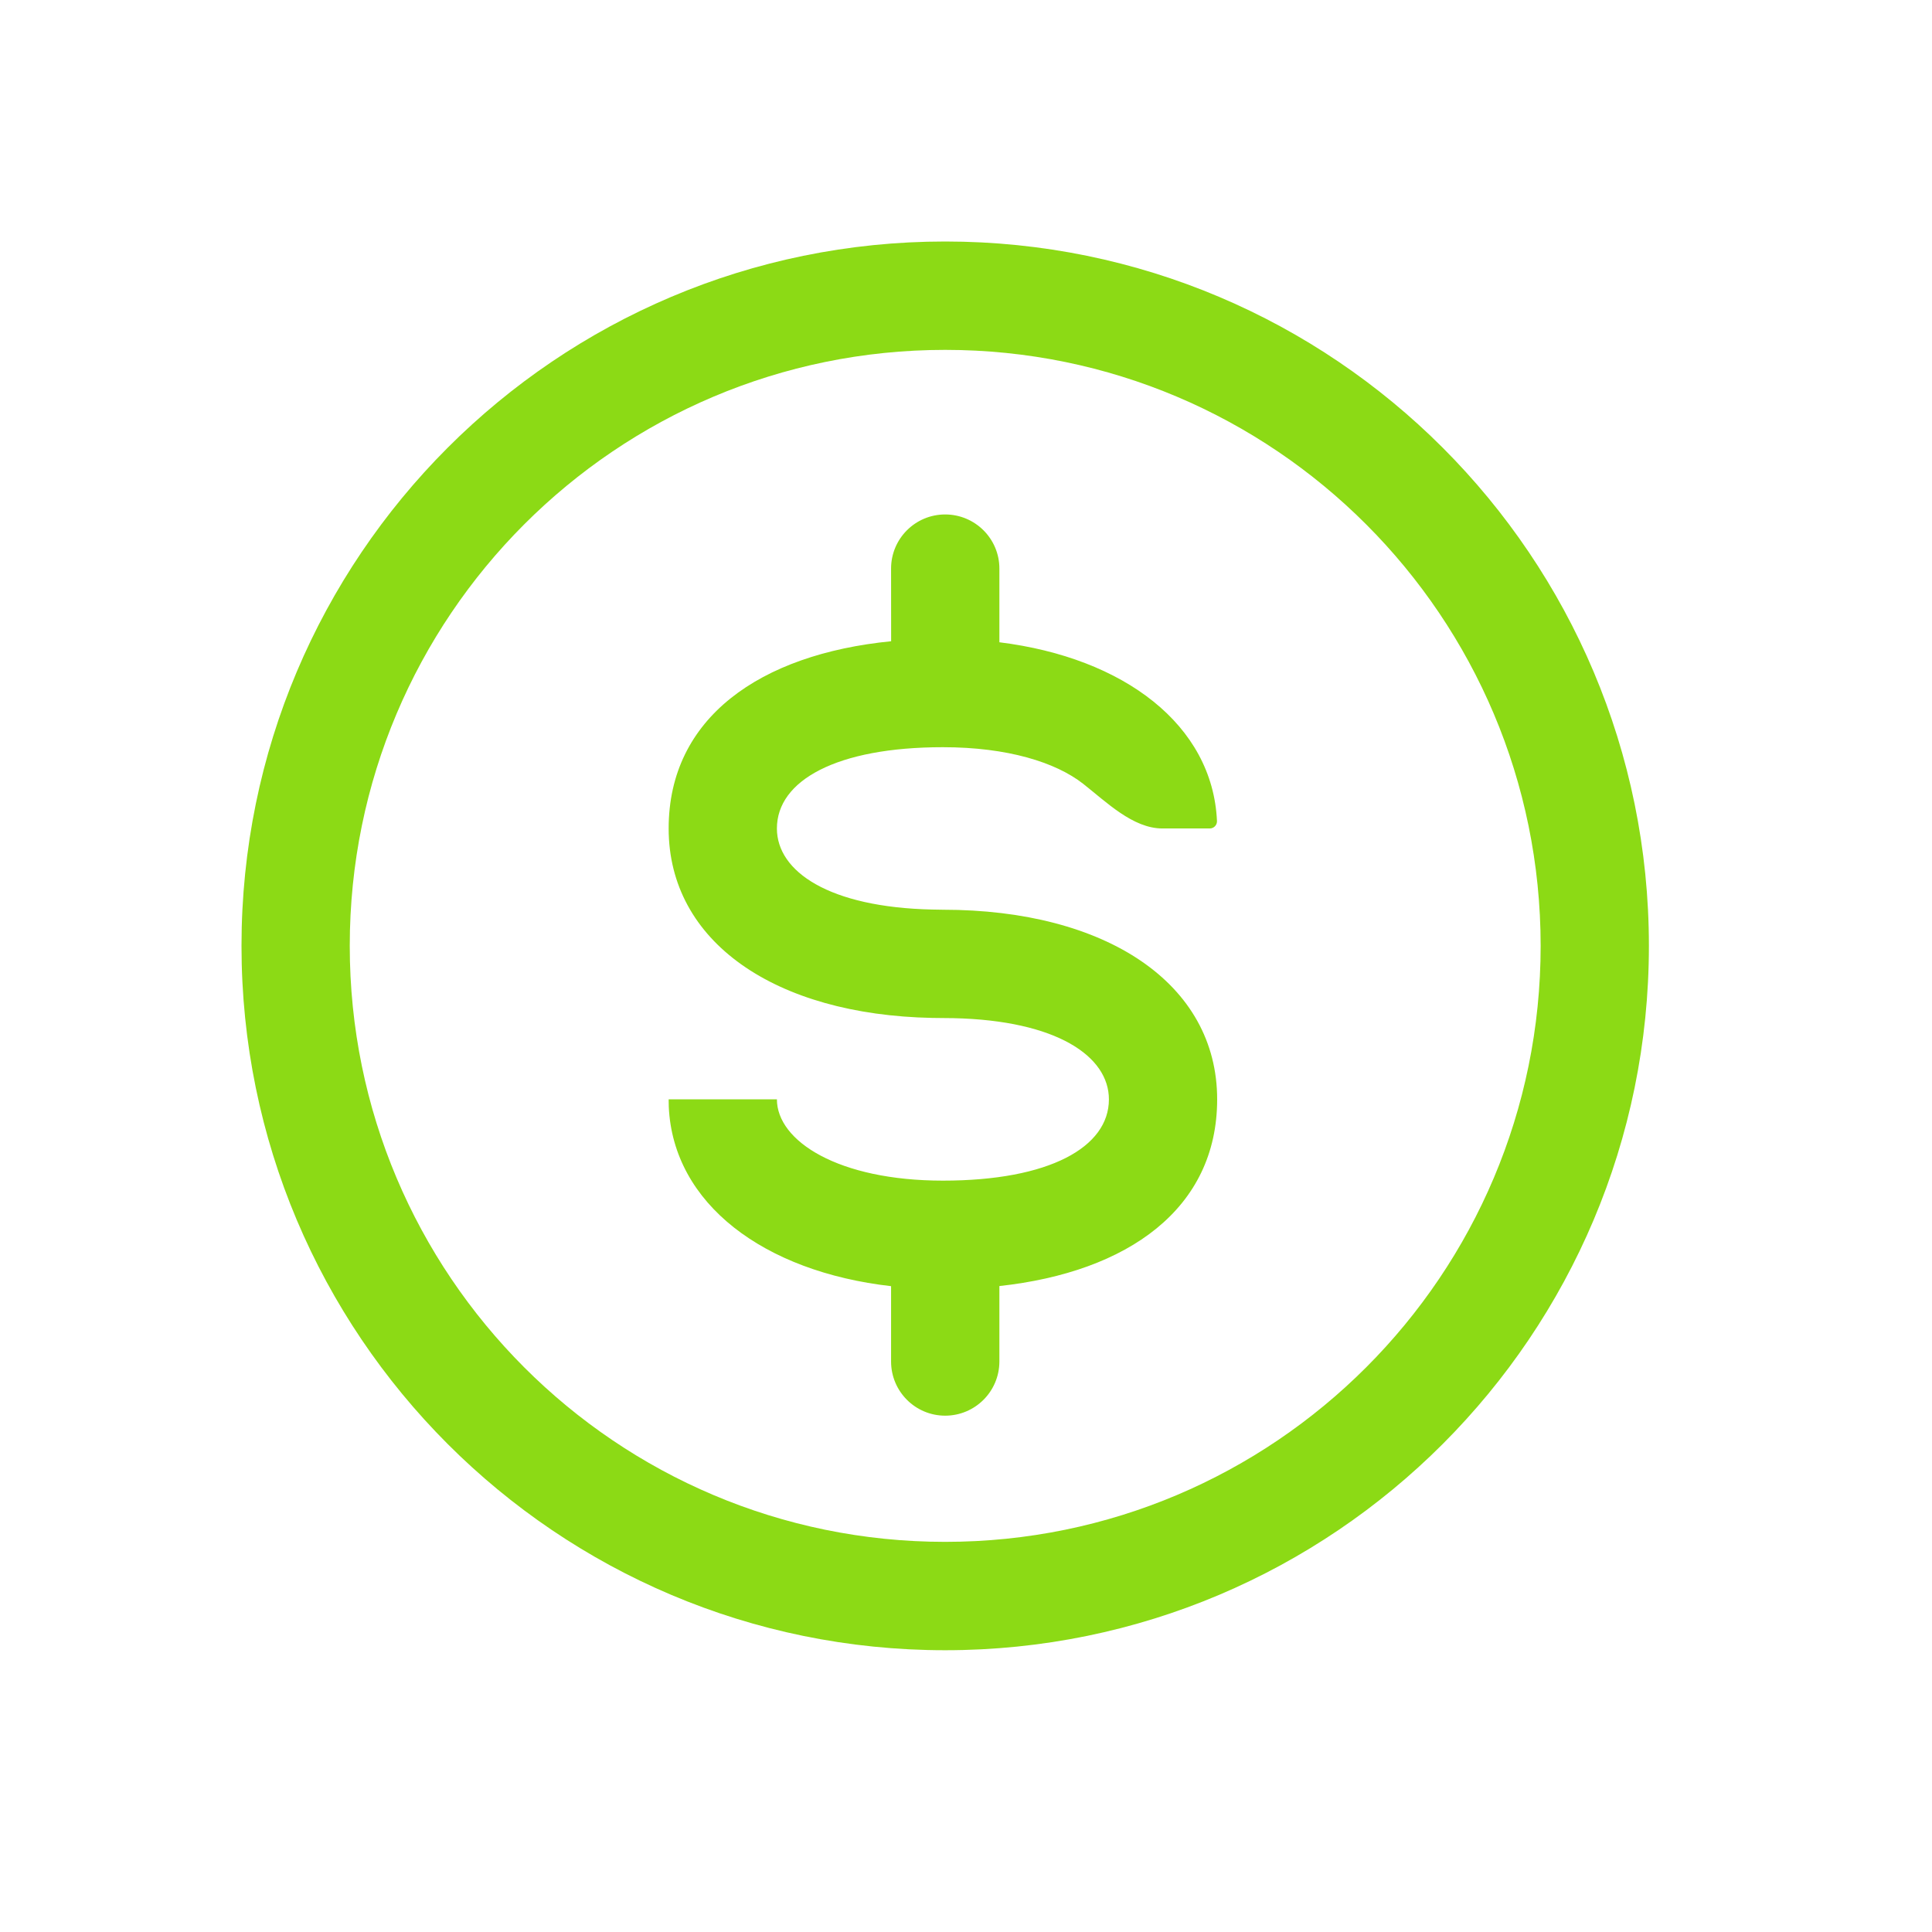 <svg width="32" height="32" viewBox="0 0 32 32" fill="none" xmlns="http://www.w3.org/2000/svg">
<path d="M15.655 4C22.093 4 27.311 9.223 27.311 15.666C27.311 22.11 22.093 27.333 15.655 27.333C9.218 27.333 4 22.11 4 15.666C4 9.223 9.218 4 15.655 4ZM15.655 5.795C10.208 5.795 5.793 10.214 5.793 15.666C5.793 21.118 10.208 25.538 15.655 25.538C21.102 25.538 25.518 21.118 25.518 15.666C25.517 10.214 21.102 5.795 15.655 5.795ZM15.655 8.521C16.15 8.521 16.553 8.922 16.553 9.417V10.638C18.618 10.894 20.086 12.008 20.157 13.6C20.159 13.667 20.104 13.722 20.037 13.722H19.253C18.764 13.722 18.324 13.283 17.939 12.981C17.487 12.627 16.689 12.376 15.617 12.376C13.855 12.376 12.868 12.928 12.868 13.722C12.868 14.434 13.729 15.028 15.444 15.065L15.617 15.068C18.32 15.068 20.16 16.289 20.16 18.209C20.16 20.018 18.684 21.069 16.553 21.301V22.552C16.552 23.047 16.15 23.448 15.655 23.448C15.16 23.448 14.759 23.046 14.759 22.551V21.303C12.654 21.063 11.15 19.941 11.077 18.331L11.075 18.208H12.868C12.868 18.9 13.886 19.555 15.618 19.555C17.38 19.555 18.367 19.001 18.367 18.209C18.367 17.497 17.507 16.902 15.792 16.864L15.442 16.86C12.835 16.808 11.075 15.599 11.075 13.722C11.075 11.89 12.588 10.836 14.76 10.621L14.759 9.417C14.759 8.922 15.16 8.521 15.655 8.521Z" fill="#8CDA15"/>
</svg>
